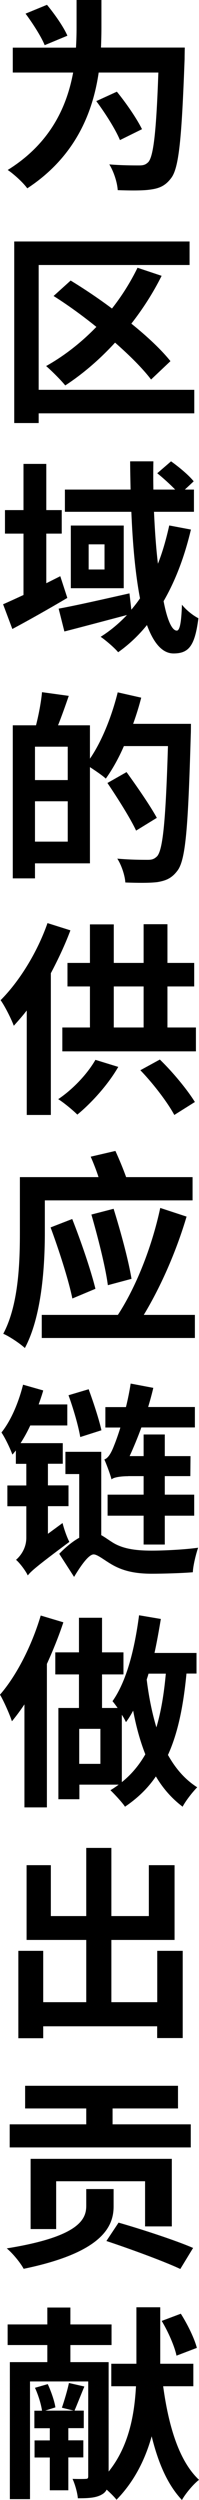 <?xml version="1.0" encoding="UTF-8"?><svg id="b" xmlns="http://www.w3.org/2000/svg" width="23.21" height="291.22" viewBox="0 0 23.21 291.22"><g id="c"><g id="d"><g id="e"><path d="M21.55,5.54s-.02.98-.02,1.37c-.34,9.22-.65,12.67-1.58,13.85-.67.89-1.37,1.18-2.38,1.32-.91.14-2.4.12-3.84.07-.05-.89-.46-2.16-.98-3,1.46.12,2.83.12,3.48.12.48,0,.74-.07,1.06-.38.62-.67.94-3.62,1.18-10.44h-6.96c-.67,4.58-2.66,9.77-8.33,13.49-.46-.65-1.56-1.66-2.28-2.14,5.02-3.12,6.91-7.44,7.63-11.35H1.49v-2.9h7.37c.05-.82.07-1.58.07-2.3V0h2.9v3.26c0,.72-.02,1.46-.05,2.28h9.77ZM5.21,5.26c-.38-.96-1.39-2.54-2.23-3.67l2.5-1.03c.89,1.08,1.94,2.57,2.38,3.6l-2.64,1.1ZM13.99,16.32c-.5-1.22-1.7-3.12-2.76-4.54l2.4-1.1c1.08,1.32,2.35,3.17,2.93,4.37l-2.57,1.27Z"/><path d="M22.66,48.15H4.51v1.13H1.66v-21.15h20.45v2.74H4.51v14.54h18.15v2.74ZM17.62,44.21c-.96-1.27-2.47-2.78-4.2-4.3-1.8,1.97-3.79,3.67-5.81,4.99-.48-.6-1.58-1.7-2.23-2.26,2.11-1.18,4.1-2.74,5.86-4.56-1.63-1.32-3.36-2.57-4.99-3.6l1.99-1.8c1.54.94,3.22,2.06,4.82,3.26,1.15-1.46,2.16-3.07,2.98-4.75l2.81.94c-.98,1.97-2.18,3.84-3.53,5.57,1.85,1.49,3.48,3.02,4.56,4.37l-2.26,2.14Z"/><path d="M7.85,69.65c-2.11,1.25-4.44,2.57-6.41,3.62l-1.08-2.88c.67-.29,1.49-.67,2.38-1.08v-7.15H.58v-2.74h2.16v-5.38h2.66v5.38h1.8v2.74h-1.8v5.78l1.63-.82.82,2.52ZM22.27,61.68c-.74,3.14-1.8,5.95-3.19,8.35.41,2.14.96,3.43,1.54,3.43.34,0,.53-.89.6-3.02.53.67,1.32,1.27,1.92,1.58-.41,3.19-1.1,4.1-2.9,4.1-1.34,0-2.35-1.27-3.1-3.31-.98,1.22-2.11,2.28-3.36,3.17-.38-.48-1.44-1.39-2.04-1.8,1.15-.72,2.16-1.58,3.07-2.54-2.54.67-5.23,1.39-7.3,1.92l-.67-2.66c2.09-.38,5.23-1.1,8.26-1.78l.22,1.9c.36-.43.7-.86,1.01-1.32-.55-2.86-.86-6.36-1.01-10.08h-7.75v-2.59h7.66c-.02-1.1-.05-2.18-.05-3.29h2.71c-.02,1.1-.02,2.18,0,3.29h2.54c-.6-.62-1.39-1.34-2.09-1.9l1.61-1.39c.94.67,2.09,1.63,2.64,2.33l-1.03.96h1.06v2.59h-4.66c.1,2.18.24,4.22.46,6.05.55-1.39.96-2.86,1.32-4.46l2.54.48ZM14.43,61.22v7.3h-6.17v-7.3h6.17ZM12.19,63.41h-1.85v2.93h1.85v-2.93Z"/><path d="M22.27,84.31s0,.96-.02,1.3c-.31,10.73-.58,14.55-1.56,15.82-.67.89-1.34,1.15-2.3,1.32-.91.12-2.35.1-3.77.05-.05-.79-.43-1.99-.94-2.78,1.54.14,2.95.14,3.58.14.48,0,.74-.1,1.06-.41.7-.77,1.01-4.37,1.27-12.84h-5.14c-.62,1.44-1.37,2.76-2.11,3.79-.38-.36-1.2-.91-1.85-1.34v11.21h-6.41v1.75H1.49v-17.83h2.71c.31-1.2.6-2.74.7-3.86l3.12.43c-.41,1.2-.84,2.4-1.25,3.43h3.72v3.89c1.39-2.02,2.54-4.92,3.24-7.73l2.74.62c-.26,1.03-.58,2.04-.94,3.05h6.75ZM7.9,86.98h-3.82v3.89h3.82v-3.89ZM7.9,98.04v-4.7h-3.82v4.7h3.82ZM15.87,96.75c-.67-1.44-2.16-3.79-3.34-5.54l2.23-1.27c1.2,1.66,2.78,3.94,3.53,5.33l-2.42,1.49Z"/><path d="M8.21,108.38c-.62,1.66-1.42,3.36-2.28,4.99v16.51h-2.81v-12.17c-.5.65-1.01,1.22-1.51,1.78-.26-.72-1.03-2.28-1.54-2.98,2.16-2.16,4.27-5.54,5.47-8.98l2.66.84ZM13.8,124.27c-1.2,2.09-3.12,4.2-4.78,5.57-.53-.53-1.61-1.42-2.23-1.8,1.68-1.13,3.36-2.88,4.34-4.58l2.66.82ZM22.85,119.69v2.78H7.27v-2.78h3.22v-4.78h-2.62v-2.74h2.62v-4.49h2.78v4.49h3.48v-4.51h2.78v4.51h3.12v2.74h-3.12v4.78h3.31ZM13.27,119.69h3.48v-4.78h-3.48v4.78ZM18.65,123.43c1.56,1.51,3.22,3.55,4.08,4.94l-2.4,1.51c-.77-1.44-2.45-3.65-3.96-5.21l2.28-1.25Z"/><path d="M5.23,143.59c0,3.84-.34,9.72-2.33,13.44-.53-.5-1.82-1.37-2.52-1.66,1.8-3.38,1.94-8.33,1.94-11.79v-6.46h9.17c-.26-.82-.6-1.66-.91-2.38l2.88-.67c.43.94.91,2.09,1.25,3.05h7.75v2.71H5.23v3.74ZM22.73,153.17v2.69H4.87v-2.69h8.88c2.33-3.58,4.08-8.4,4.94-12.46l3.07,1.01c-1.13,3.82-2.88,7.95-4.99,11.45h5.95ZM8.42,141.99c1.03,2.62,2.16,5.9,2.71,8.14l-2.69,1.13c-.46-2.23-1.58-5.69-2.54-8.28l2.52-.98ZM12.58,149.71c-.29-2.21-1.18-5.64-1.92-8.23l2.59-.67c.82,2.64,1.71,5.88,2.09,8.16l-2.76.74Z"/><path d="M7.3,177.43c.17.7.53,1.7.79,2.18-3.77,2.81-4.46,3.41-4.85,3.91-.24-.53-.94-1.46-1.37-1.82.5-.43,1.2-1.32,1.2-2.57v-3.67H.86v-2.42h2.21v-2.52h-1.22v-1.56c-.14.17-.26.34-.41.48-.19-.58-.86-1.99-1.27-2.57,1.13-1.42,1.99-3.48,2.52-5.57l2.35.67c-.14.53-.34,1.08-.53,1.63h3.34v2.45H3.53c-.34.74-.72,1.42-1.13,2.06h4.92v2.4h-1.73v2.52h2.4v2.42h-2.4v3.22l1.7-1.25ZM11.81,178.83c.41.22.84.55,1.39.89,1.2.72,2.69.91,4.51.91,1.42,0,3.84-.12,5.4-.34-.26.74-.6,2.14-.62,2.86-1.2.1-3.34.17-4.8.17-2.04,0-3.48-.36-4.78-1.15-.84-.5-1.56-1.1-1.99-1.1-.6,0-1.56,1.42-2.28,2.62l-1.73-2.69c.74-.77,1.56-1.44,2.33-1.87v-7.42h-1.61v-2.59h4.18v9.72ZM9.36,167.4c-.22-1.32-.82-3.36-1.37-4.87l2.35-.7c.55,1.51,1.2,3.46,1.49,4.78l-2.47.79ZM14.95,171.96c-.89,0-1.75.14-1.94.38-.12-.5-.55-1.68-.84-2.33.43-.14.79-.72,1.13-1.61.14-.34.43-1.1.74-2.11h-1.75v-2.38h2.4c.22-.89.41-1.82.55-2.74l2.64.5c-.17.74-.38,1.49-.6,2.23h5.45v2.38h-6.24c-.43,1.18-.91,2.33-1.37,3.34h1.63v-2.52h2.47v2.52h3l-.02,2.33h-2.98v2.16h3.43v2.45h-3.43v3.36h-2.47v-3.36h-4.2v-2.45h4.2v-2.16h-1.8Z"/><path d="M7.39,188.98c-.53,1.61-1.2,3.26-1.92,4.85v16.71h-2.62v-12c-.48.72-.98,1.39-1.46,1.97-.22-.7-.94-2.35-1.39-3.1,1.94-2.23,3.72-5.74,4.75-9.22l2.64.79ZM21.75,194.95c-.36,3.74-.98,6.89-2.16,9.48.86,1.54,1.94,2.83,3.41,3.77-.5.5-1.34,1.56-1.7,2.26-1.27-.96-2.3-2.14-3.12-3.53-.94,1.39-2.14,2.54-3.6,3.53-.31-.48-1.22-1.46-1.7-1.92.31-.19.65-.41.96-.65h-4.58v1.7h-2.45v-10.63h2.4v-3.91h-2.76v-2.57h2.76v-4.03h2.69v4.03h2.5v2.57h-2.5v3.91h1.82c-.22-.31-.43-.6-.6-.79,1.68-2.38,2.59-6.14,3.1-10.01l2.54.43c-.22,1.32-.46,2.69-.74,3.96h4.9v2.4h-1.15ZM11.71,201.39h-2.47v4.08h2.47v-4.08ZM14.21,207.6c1.13-.91,2.02-1.99,2.74-3.24-.65-1.66-1.1-3.38-1.42-5.09-.26.48-.53.94-.84,1.34-.1-.22-.26-.53-.48-.86v7.85ZM17.33,194.95c-.07.24-.14.46-.22.7.22,1.8.58,3.74,1.13,5.57.55-1.85.89-3.94,1.1-6.26h-2.02Z"/><path d="M21.31,227.26v10.15h-2.98v-1.37H5.04v1.39h-2.9v-10.18h2.9v5.98h5.02v-7.25H3.1v-8.71h2.83v5.93h4.13v-7.94h2.93v7.94h4.37v-5.93h3v8.71h-7.37v7.25h5.35v-5.98h2.98Z"/><path d="M13.25,257.04c0,2.47-1.54,5.4-10.49,7.25-.36-.67-1.22-1.75-1.97-2.38,8.52-1.37,9.27-3.43,9.27-4.97v-1.94h3.19v2.04ZM22.25,250.15H1.13v-2.69h8.93v-1.85H2.93v-2.64h17.83v2.64h-7.63v1.85h9.12v2.69ZM16.92,259.35v-5.26H6.55v5.57h-2.98v-8.18h16.47v7.87h-3.12ZM13.83,258.91c2.59.74,6.65,2.06,8.69,2.95l-1.49,2.45c-1.94-.91-5.88-2.35-8.62-3.26l1.42-2.14Z"/><path d="M19.03,277.97c.62,4.56,1.82,8.69,4.18,10.9-.65.5-1.56,1.58-1.99,2.35-1.7-1.8-2.78-4.37-3.53-7.42-.74,2.64-1.99,5.23-4.1,7.39-.26-.34-.7-.77-1.15-1.18-.12.24-.31.43-.58.58-.67.38-1.54.43-2.78.43-.05-.65-.34-1.66-.62-2.26.62.02,1.3.02,1.54,0,.22,0,.29-.07.29-.31v-11.04H3.5v13.71H1.15v-15.96h4.37v-1.99H.89v-2.4h4.63v-1.97h2.69v1.97h4.8v2.4h-4.8v1.99h4.46v12.75c2.4-2.98,3.02-6.74,3.19-9.94h-2.88v-2.62h2.93v-6.58h2.78v6.58h3.86v2.62h-3.53ZM7.97,286.27v3.82h-2.16v-3.82h-1.78v-1.99h1.78v-1.42h-1.8v-2.04h.89c-.1-.74-.43-1.82-.82-2.67l1.49-.43c.38.82.79,1.99.89,2.71l-1.18.38h3.31l-1.37-.34c.29-.84.65-2.06.82-2.88l1.8.41c-.43,1.03-.84,2.09-1.15,2.81h1.08v2.04h-1.8v1.42h1.75v1.99h-1.75ZM20.59,274.42c-.22-1.08-.96-2.78-1.73-4.06l2.23-.84c.79,1.25,1.58,2.86,1.87,3.98l-2.38.91Z"/></g></g></g></svg>